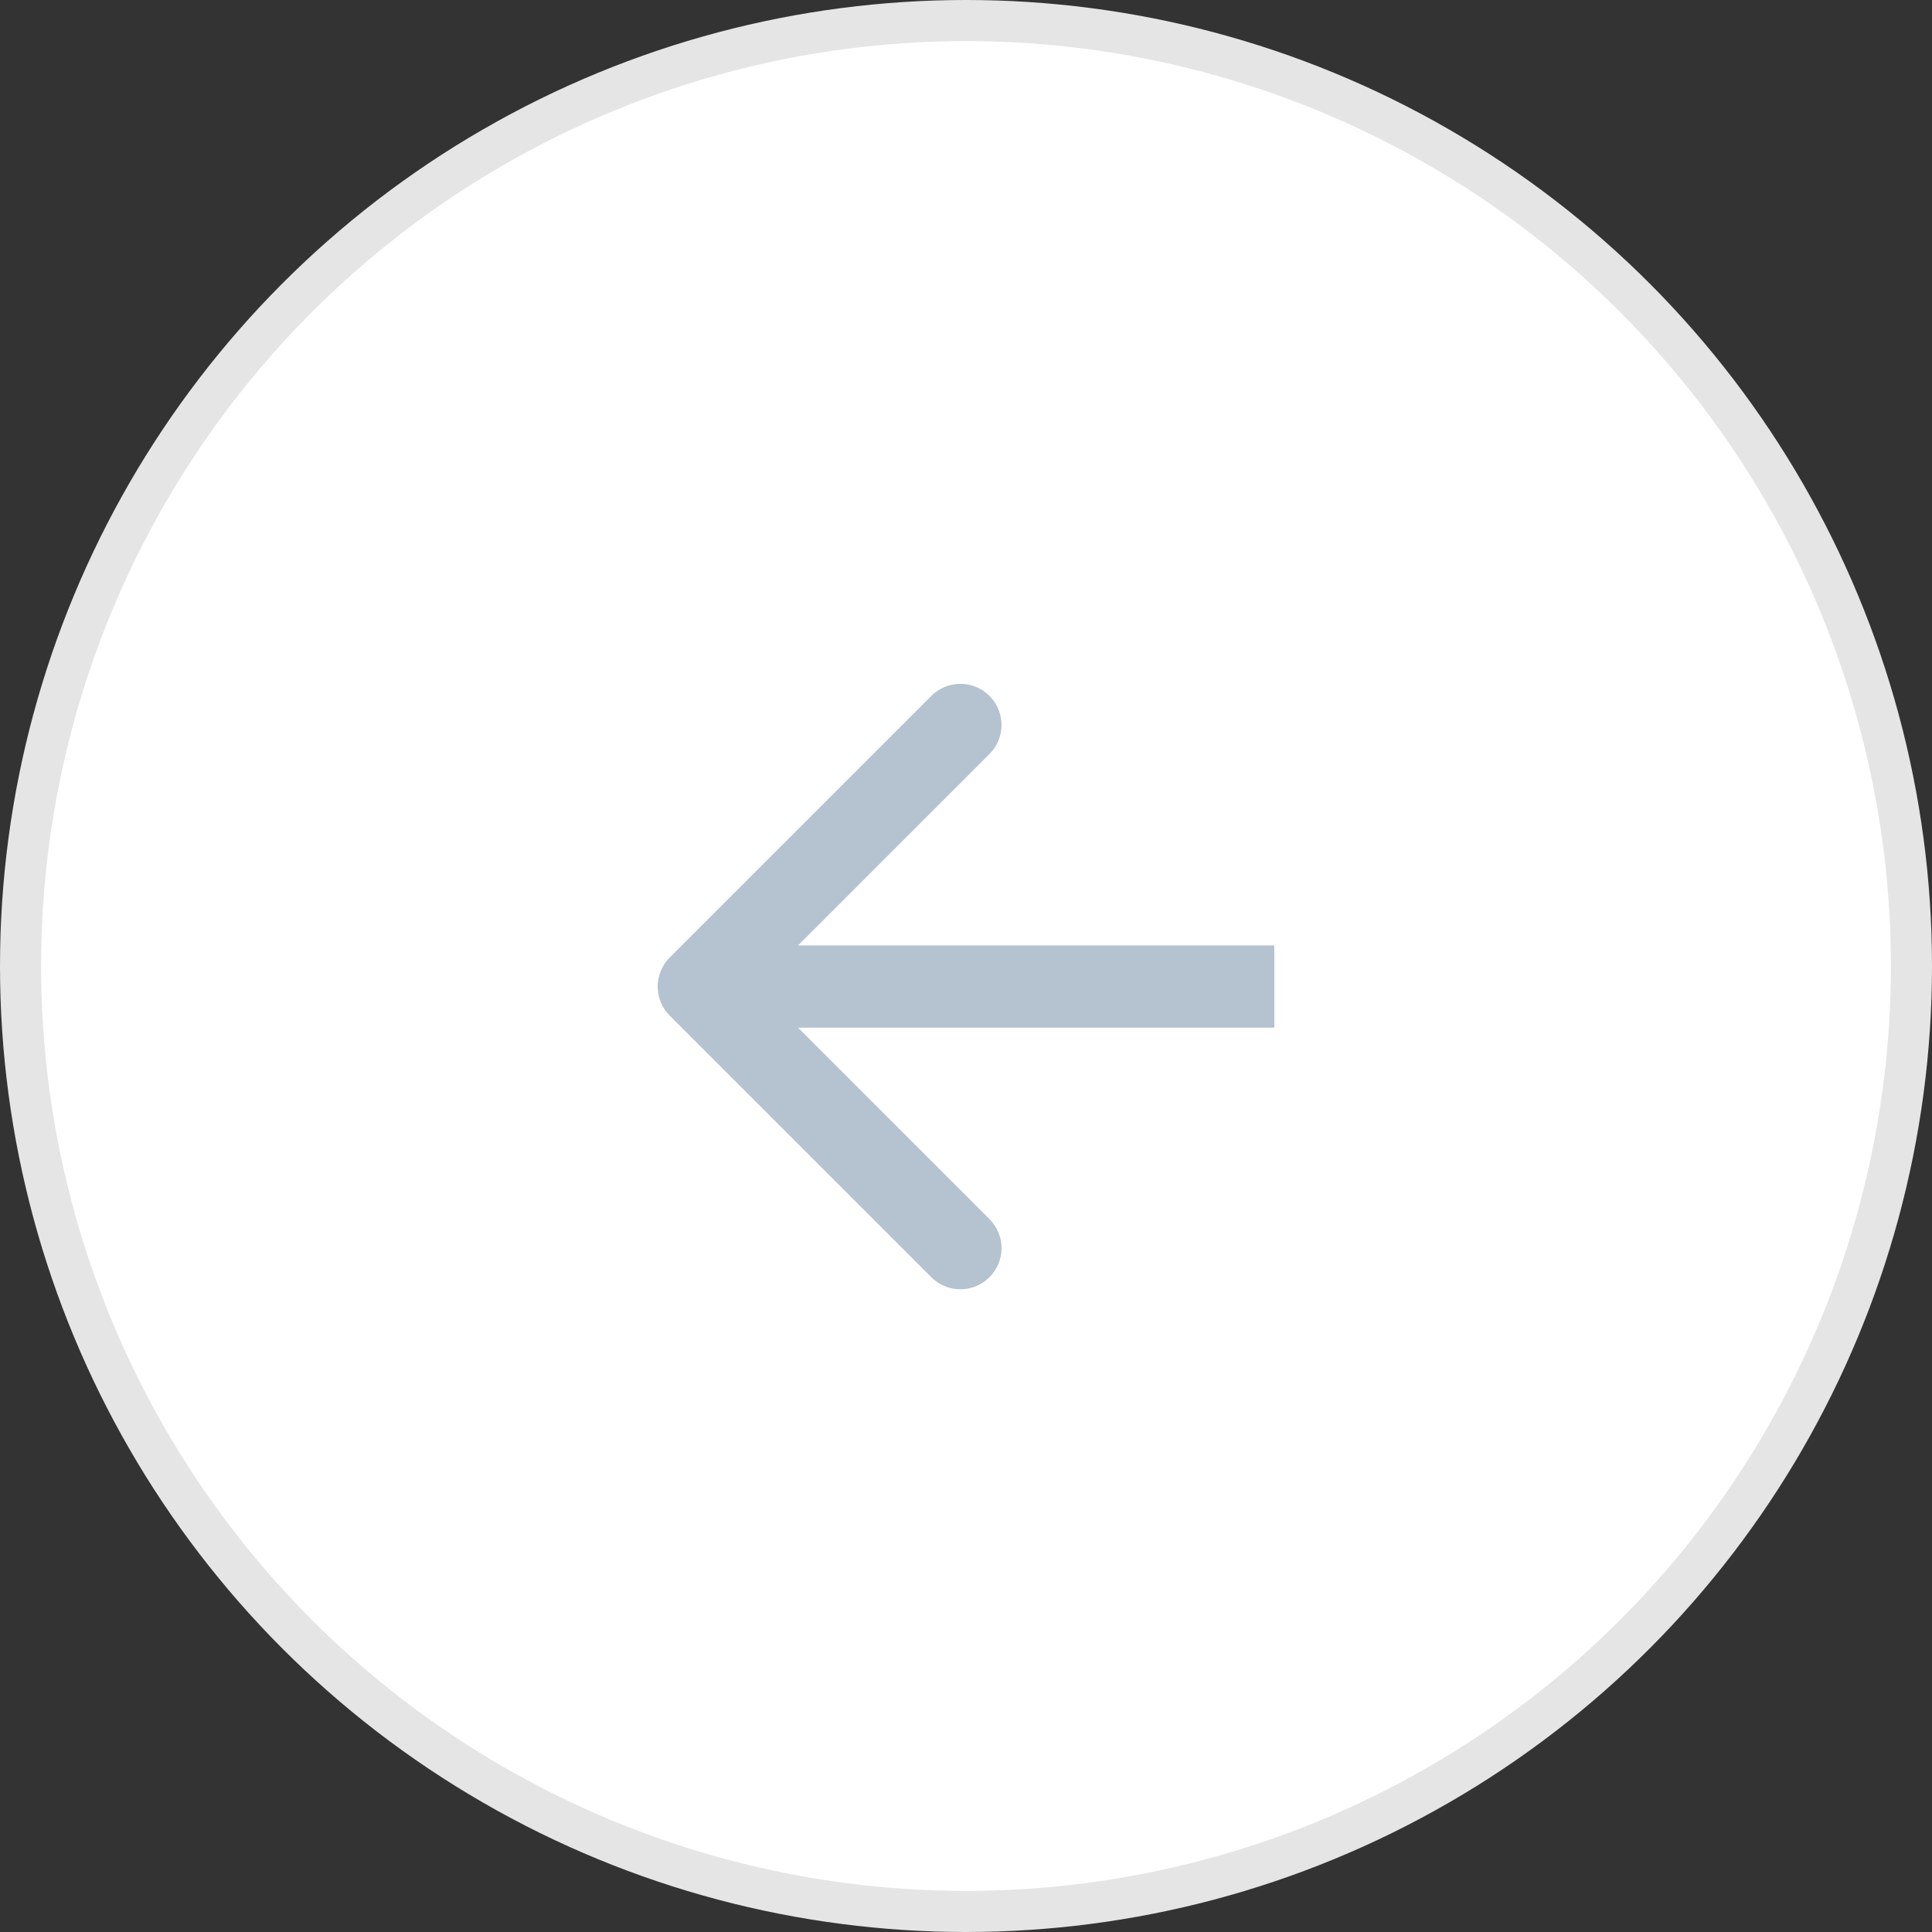 <svg width="47" height="47" viewBox="0 0 47 47" fill="none" xmlns="http://www.w3.org/2000/svg">
<rect x="0" y="0" width="47" height="47" fill="#333333" stroke="none"/>
<circle cx="23.5" cy="23.5" r="23" fill="white" stroke="#E5E5E5"/>
<path d="M16.293 23.293C15.902 23.683 15.902 24.317 16.293 24.707L22.657 31.071C23.047 31.462 23.68 31.462 24.071 31.071C24.462 30.68 24.462 30.047 24.071 29.657L18.414 24L24.071 18.343C24.462 17.953 24.462 17.32 24.071 16.929C23.68 16.538 23.047 16.538 22.657 16.929L16.293 23.293ZM31 23H17V25H31V23Z" fill="#B5C2CF"/>
</svg>

